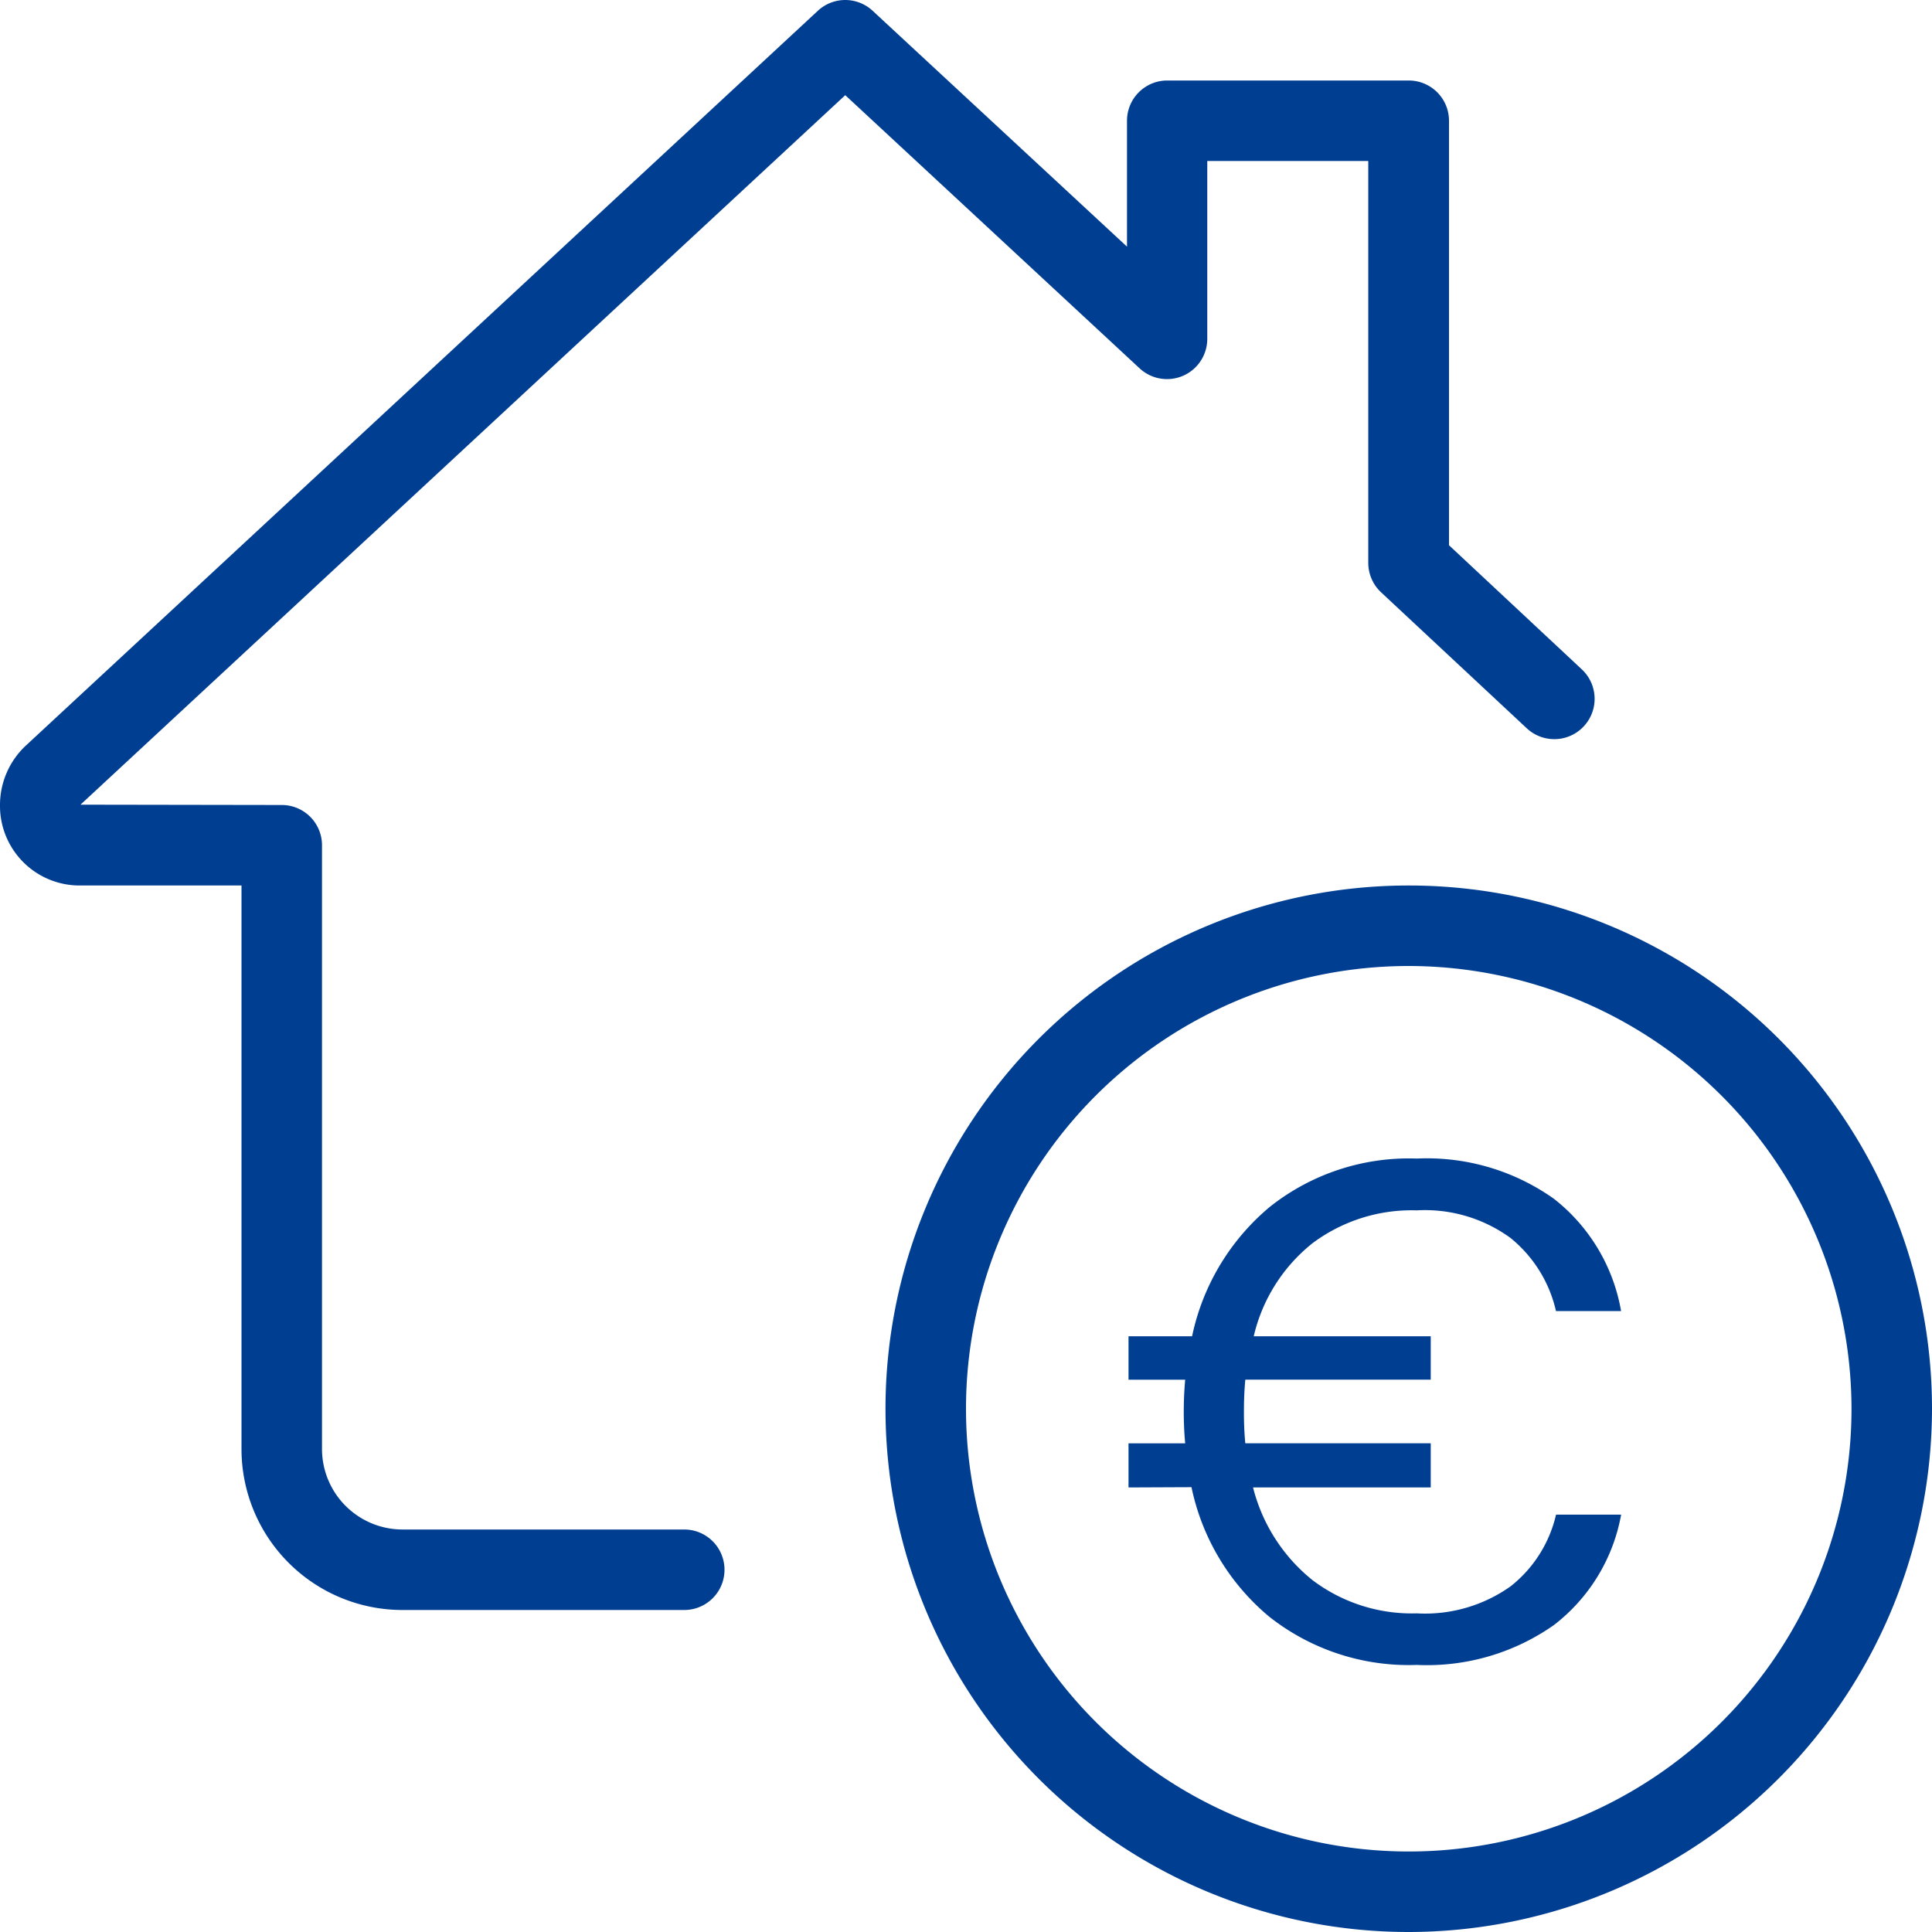 <svg xmlns="http://www.w3.org/2000/svg" width="42" height="41.999" viewBox="0 0 42 41.999">
  <g id="dollar-sign" transform="translate(0 0)">
    <g id="Group_59" data-name="Group 59" transform="translate(19.25 19.25)">
      <path id="Path_689" data-name="Path 689" d="M22.375,33.75A11.375,11.375,0,1,1,33.75,22.375,11.388,11.388,0,0,1,22.375,33.75Zm0-21A9.625,9.625,0,1,0,32,22.375,9.636,9.636,0,0,0,22.375,12.75Z" transform="translate(-11 -11)" fill="#003e92"/>
    </g>
    <g id="Group_60" data-name="Group 60" transform="translate(0 0.001)">
      <path id="Path_690" data-name="Path 690" d="M14.875,35H8.75a3.5,3.5,0,0,1-3.5-3.5V19.25H1.75A1.731,1.731,0,0,1,0,17.5a1.768,1.768,0,0,1,.571-1.3L17.78.234a.874.874,0,0,1,1.19,0L24.5,5.362V2.625a.875.875,0,0,1,.875-.875h5.25a.875.875,0,0,1,.875.875v9.228l2.889,2.7a.875.875,0,1,1-1.2,1.278l-3.167-2.956a.878.878,0,0,1-.277-.639V3.5h-3.5V7.367a.875.875,0,0,1-1.47.641l-6.4-5.939L1.75,17.493l4.375.007A.875.875,0,0,1,7,18.375V31.5a1.752,1.752,0,0,0,1.75,1.75h6.125a.875.875,0,0,1,0,1.75Z" transform="translate(0 -0.001)" fill="#003e92"/>
    </g>
    <g id="Group_61" data-name="Group 61" transform="translate(24.533 25.187)">
      <path id="Path_691" data-name="Path 691" d="M711.54,126.287v-.959h1.232q-.031-.333-.031-.683c0-.234.01-.466.031-.7H711.54V123h1.382a5,5,0,0,1,1.69-2.813,4.862,4.862,0,0,1,3.194-1.05,4.772,4.772,0,0,1,2.981.874,3.956,3.956,0,0,1,1.461,2.442h-1.415a2.862,2.862,0,0,0-.989-1.59,3.16,3.16,0,0,0-2.039-.6,3.6,3.6,0,0,0-2.266.715A3.64,3.64,0,0,0,714.262,123h3.848v.944h-4.031c-.021.223-.03.456-.03.7s.009.471.03.683h4.031v.959h-3.863a3.756,3.756,0,0,0,1.293,2.016,3.579,3.579,0,0,0,2.266.722,3.211,3.211,0,0,0,2.039-.587,2.776,2.776,0,0,0,.989-1.559h1.415a3.9,3.9,0,0,1-1.461,2.4,4.8,4.8,0,0,1-2.981.867,4.894,4.894,0,0,1-3.21-1.05,4.985,4.985,0,0,1-1.688-2.814Z" transform="translate(-711.54 -119.138)" fill="#003e92"/>
    </g>
  </g>
</svg>
